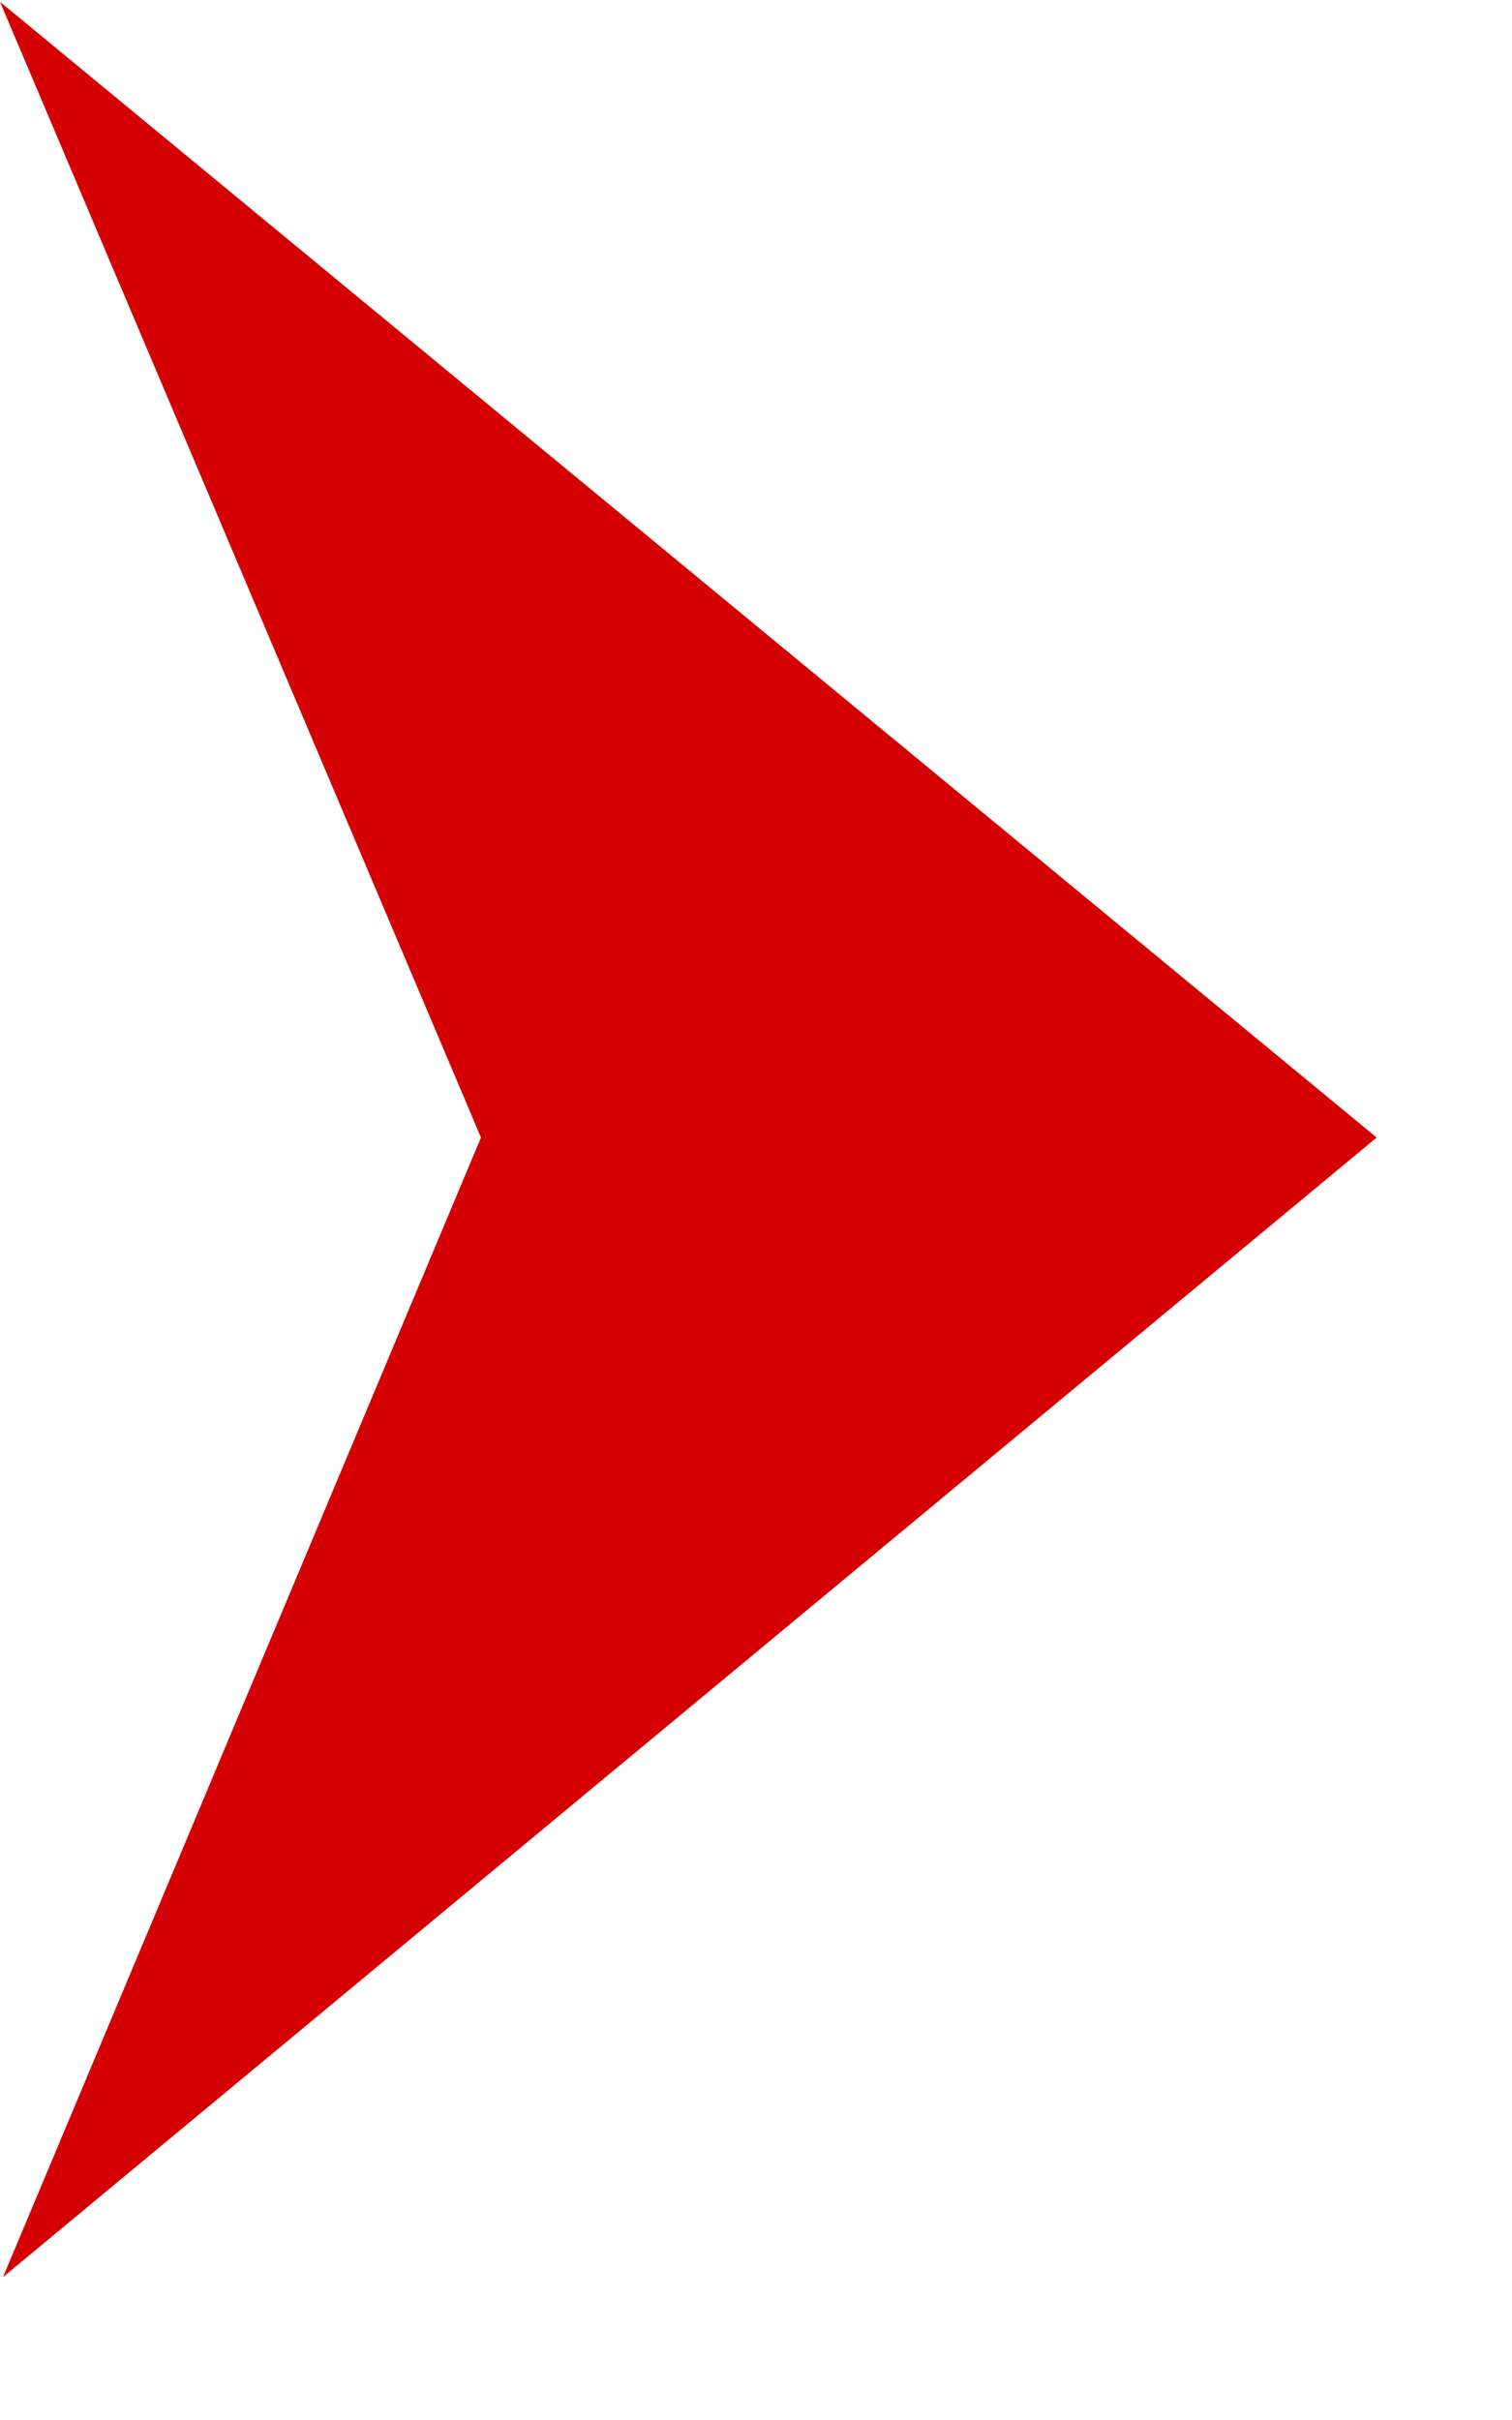 <?xml version="1.0" encoding="UTF-8"?> <svg xmlns="http://www.w3.org/2000/svg" width="10" height="16" viewBox="0 0 10 16" fill="none"><path d="M9.105 7.521L0.02 15.055L3.181 7.521L-0 0.012L9.105 7.521Z" fill="#D40004"></path></svg> 